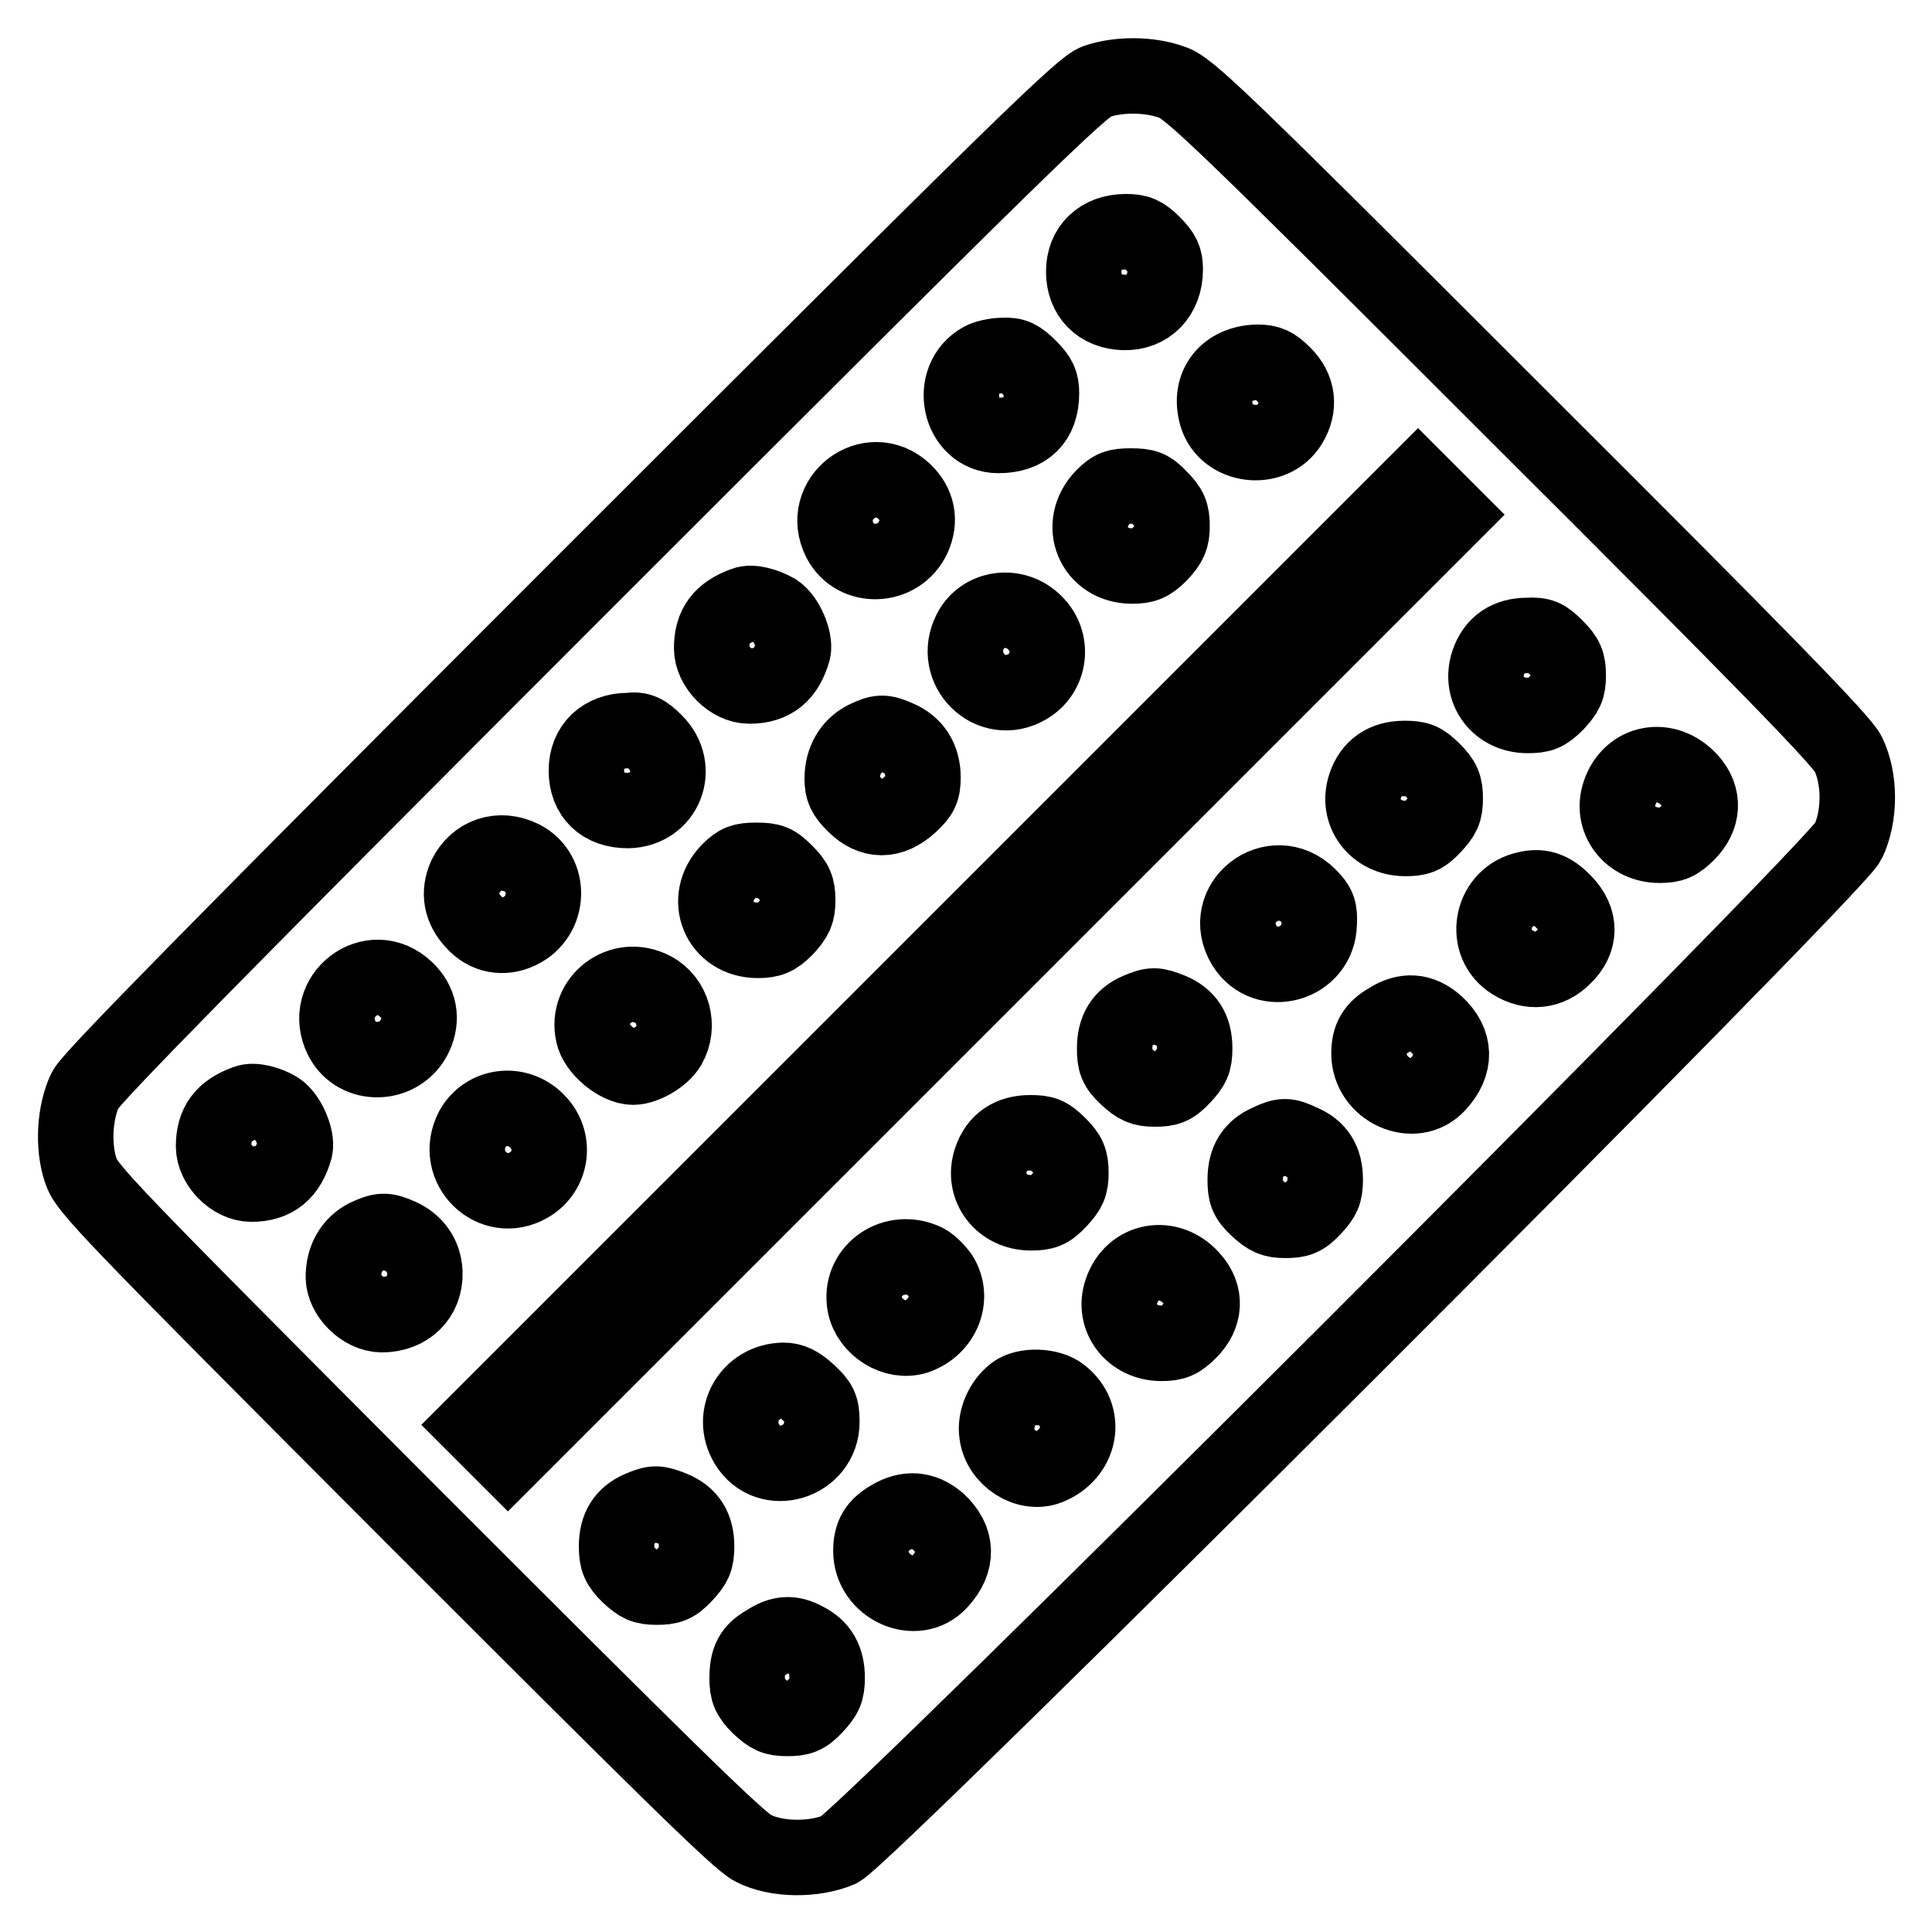 <?xml version="1.0" encoding="utf-8"?>
<!-- Svg Vector Icons : http://www.onlinewebfonts.com/icon -->
<!DOCTYPE svg PUBLIC "-//W3C//DTD SVG 1.1//EN" "http://www.w3.org/Graphics/SVG/1.1/DTD/svg11.dtd">
<svg version="1.1" xmlns="http://www.w3.org/2000/svg" xmlns:xlink="http://www.w3.org/1999/xlink" x="0px" y="0px" viewBox="0 0 256 256" enable-background="new 0 0 256 256" xml:space="preserve">
<g><g><g><path stroke-width="10" fill-opacity="0" stroke="#000000"  d="M145.3,10.8c-1.9,0.6-10.5,9-67.6,66.1c-48.5,48.5-65.6,65.9-66.4,67.5c-1.4,2.9-1.7,7.4-0.6,10.7c0.8,2.4,3,4.7,43.8,45.6c33.2,33.2,43.4,43.3,45.3,44.2c3.1,1.6,8.1,1.6,11.4,0.2c3.3-1.4,132.1-130.1,133.7-133.6c1.6-3.4,1.6-8.3,0-11.6c-0.9-1.8-10.9-12.1-44.2-45.3c-39.3-39.3-43.2-43-45.4-43.7C152.3,9.8,148.2,9.8,145.3,10.8z M152.8,32.3c1.3,1.3,1.6,2,1.6,3.4c0,3.5-2.3,5.8-5.5,5.7c-3.2-0.1-5.3-2.2-5.3-5.4c0-3.2,2.2-5.3,5.6-5.3C150.8,30.7,151.5,31,152.8,32.3z M136.4,48.7c1.3,1.3,1.6,2,1.6,3.4c0,3.6-2,5.6-5.7,5.6c-5.2,0-6.8-7.5-2.2-10c0.5-0.3,1.8-0.6,2.8-0.6C134.4,47,135.1,47.4,136.4,48.7z M170.1,49.6c1.9,1.9,2.2,4.3,0.8,6.6c-2.3,3.8-8.5,3-9.7-1.2c-1.1-3.9,1.3-6.9,5.4-7C168.1,48,168.8,48.3,170.1,49.6z M119.8,65.1c1.8,1.7,2.2,3.9,1.2,6.1c-1.9,4.1-7.7,4.3-9.7,0.4C108.5,66.1,115.3,60.9,119.8,65.1z M129.8,130.7l-62.5,62.5l-2.2-2.2l-2.2-2.2l62.5-62.5l62.5-62.5l2.2,2.2l2.2,2.2L129.8,130.7z M153.7,66c1.3,1.3,1.6,2,1.6,3.7c0,1.6-0.3,2.3-1.6,3.7c-1.3,1.3-2,1.6-3.7,1.6c-5.1,0-7.4-5.5-3.8-9.2c1.2-1.2,1.8-1.4,3.6-1.4C151.8,64.4,152.4,64.6,153.7,66z M102.8,81c1.4,0.9,2.6,3.8,2.3,5.2c-0.9,3.2-2.7,4.7-5.8,4.7c-2.5,0-5-2.6-5-5c0-3,1.3-4.7,4.3-5.8C99.6,79.7,101.4,80.2,102.8,81z M137.1,82.5c2.6,2.5,2.1,6.7-1,8.5c-4.8,2.8-10.1-2.4-7.5-7.4C130.2,80.5,134.5,79.9,137.1,82.5z M206.2,85.8c1.3,1.3,1.6,2,1.6,3.7s-0.3,2.3-1.6,3.7c-1.4,1.4-2,1.6-3.8,1.6c-3.9,0-6.4-3.4-5.2-7c0.8-2.4,2.6-3.6,5.2-3.6C204.3,84.1,204.8,84.4,206.2,85.8z M86.8,98.3c3.5,3.5,1.3,9-3.6,9.1c-3.4,0-5.5-2-5.5-5.3c0-3.2,2.2-5.3,5.6-5.3C84.8,96.6,85.5,97,86.8,98.3z M119,97.8c2.1,0.9,3.3,2.7,3.3,5.2c0,1.7-0.3,2.3-1.7,3.6c-2.5,2.3-5.1,2.3-7.4,0c-1.3-1.3-1.6-2-1.6-3.4c0-2.4,1.1-4.3,3-5.3C116.5,97,117,96.9,119,97.8z M189.9,102.1c1.3,1.3,1.6,2,1.6,3.7s-0.3,2.3-1.6,3.7s-2,1.6-3.7,1.6c-3.9,0-6.5-3.4-5.3-7c0.8-2.4,2.6-3.6,5.2-3.6C187.9,100.5,188.5,100.7,189.9,102.1z M223.9,103.4c2,2.2,1.8,4.9-0.3,7c-1.3,1.3-2,1.6-3.7,1.6c-3.9,0-6.5-3.4-5.3-6.9C216,100.9,220.8,100,223.9,103.4z M69.2,113.7c3.9,2,3.7,7.8-0.4,9.7c-2.1,1-4.4,0.6-6-1.2c-1.7-1.8-2.1-3.9-1.1-6.1C63.1,113.3,66.2,112.2,69.2,113.7z M104.1,115.6c1.3,1.3,1.6,2,1.6,3.7c0,1.6-0.3,2.3-1.6,3.7c-1.3,1.3-2,1.6-3.7,1.6c-5.1,0-7.4-5.5-3.8-9.2c1.2-1.2,1.8-1.4,3.6-1.4C102.2,114,102.7,114.2,104.1,115.6z M173.4,118.7c1.3,1.3,1.5,1.9,1.4,3.7c-0.1,5.4-7.1,7.4-9.9,2.9C161.5,119.7,168.7,114.1,173.4,118.7z M207.3,119.6c2.2,2.3,2.2,5-0.1,7.2c-1.9,1.9-4.4,2.2-6.8,0.7c-3.9-2.4-2.9-8.4,1.5-9.6C204,117.3,205.5,117.7,207.3,119.6z M53.8,131.1c1.8,1.7,2.2,3.9,1.2,6.1c-1.9,4.1-7.7,4.3-9.7,0.4C42.5,132,49.3,126.8,53.8,131.1z M86.5,131.1c2.7,1.4,3.6,4.9,2.1,7.5c-0.8,1.4-3.2,2.8-4.7,2.8c-2,0-4.9-2.4-5.3-4.4C77.6,132.5,82.3,128.9,86.5,131.1z M155.1,133.9c2.2,0.9,3.2,2.5,3.2,5c0,1.8-0.3,2.4-1.6,3.8s-2,1.6-3.7,1.6c-1.6,0-2.3-0.3-3.7-1.6s-1.6-2-1.6-3.8c0-2.5,1-4.1,3.1-5C152.7,133.1,153.1,133.1,155.1,133.9z M190.3,135.7c2.6,2.4,2.7,5.3,0.2,8c-3.1,3.4-9.1,0.7-9.1-4.1c0-2.1,0.7-3.3,2.6-4.4C186.2,133.8,188.3,133.9,190.3,135.7z M36.8,147c1.4,0.9,2.6,3.8,2.3,5.2c-0.9,3.2-2.7,4.7-5.8,4.7c-2.5,0-5-2.6-5-5c0-3,1.3-4.7,4.3-5.8C33.6,145.7,35.5,146.2,36.8,147z M71.1,148.5c2.6,2.5,2.1,6.7-1,8.5c-4.8,2.8-10.1-2.4-7.5-7.4C64.3,146.5,68.5,145.9,71.1,148.5z M140.3,151.7c1.3,1.3,1.6,2,1.6,3.7s-0.3,2.3-1.6,3.7s-2,1.6-3.7,1.6c-3.9,0-6.5-3.4-5.3-7c0.8-2.4,2.6-3.6,5.2-3.6C138.3,150.1,138.9,150.3,140.3,151.7z M172.4,151.3c2.2,0.9,3.2,2.5,3.2,5c0,1.8-0.3,2.4-1.6,3.8s-2,1.6-3.7,1.6c-1.6,0-2.3-0.3-3.7-1.6s-1.6-2-1.6-3.8c0-2.5,1-4.1,3.1-5C170,150.4,170.5,150.4,172.4,151.3z M53,163.8c2,0.9,3.2,2.6,3.3,4.8c0.1,3.3-2.3,5.6-5.7,5.6c-2.5,0-5.1-2.6-5.1-5c0-2.4,1.1-4.3,3-5.3C50.5,163,51,162.9,53,163.8z M122.3,167c0.7,0.2,1.7,1.2,2.3,2c1.9,3,0.3,6.9-3.2,8.1c-2.8,0.9-6.2-1.2-6.8-4.2C113.8,168.6,118.1,165.3,122.3,167z M157.9,169.4c2,2.2,1.8,4.9-0.3,7c-1.3,1.3-2,1.6-3.7,1.6c-3.9,0-6.5-3.4-5.3-6.9C150,166.9,154.9,166,157.9,169.4z M107.1,184.5c1.5,1.4,1.8,1.9,1.8,3.9c0,5.4-7.1,7.6-9.9,3c-2.3-3.8,0.3-8.4,4.8-8.5C104.9,182.9,105.8,183.3,107.1,184.5z M140.6,184.8c3.6,2.8,2.6,7.9-1.7,9.6c-2.8,1.1-6.4-1.2-6.8-4.4c-0.3-1.9,0.7-4.2,2.3-5.4C135.8,183.5,139.1,183.6,140.6,184.8z M89.1,199.9c2.2,0.9,3.2,2.5,3.2,5c0,1.8-0.3,2.4-1.6,3.8s-2,1.6-3.7,1.6s-2.3-0.3-3.7-1.6c-1.3-1.3-1.6-2-1.6-3.8c0-2.5,1-4.1,3.1-5C86.7,199.1,87.1,199.1,89.1,199.9z M124.3,201.6c2.6,2.4,2.7,5.3,0.2,8c-3.1,3.4-9.1,0.7-9.1-4.1c0-2.1,0.7-3.3,2.6-4.4C120.2,199.8,122.3,199.9,124.3,201.6z M106.7,217.3c2,1,2.9,2.6,2.9,5c0,1.8-0.3,2.4-1.6,3.8s-2,1.6-3.7,1.6s-2.3-0.3-3.7-1.6c-1.3-1.3-1.6-2-1.6-3.7c0-2.5,0.6-3.7,2.6-4.8C103.4,216.4,104.9,216.3,106.7,217.3z"/></g></g></g>
</svg>